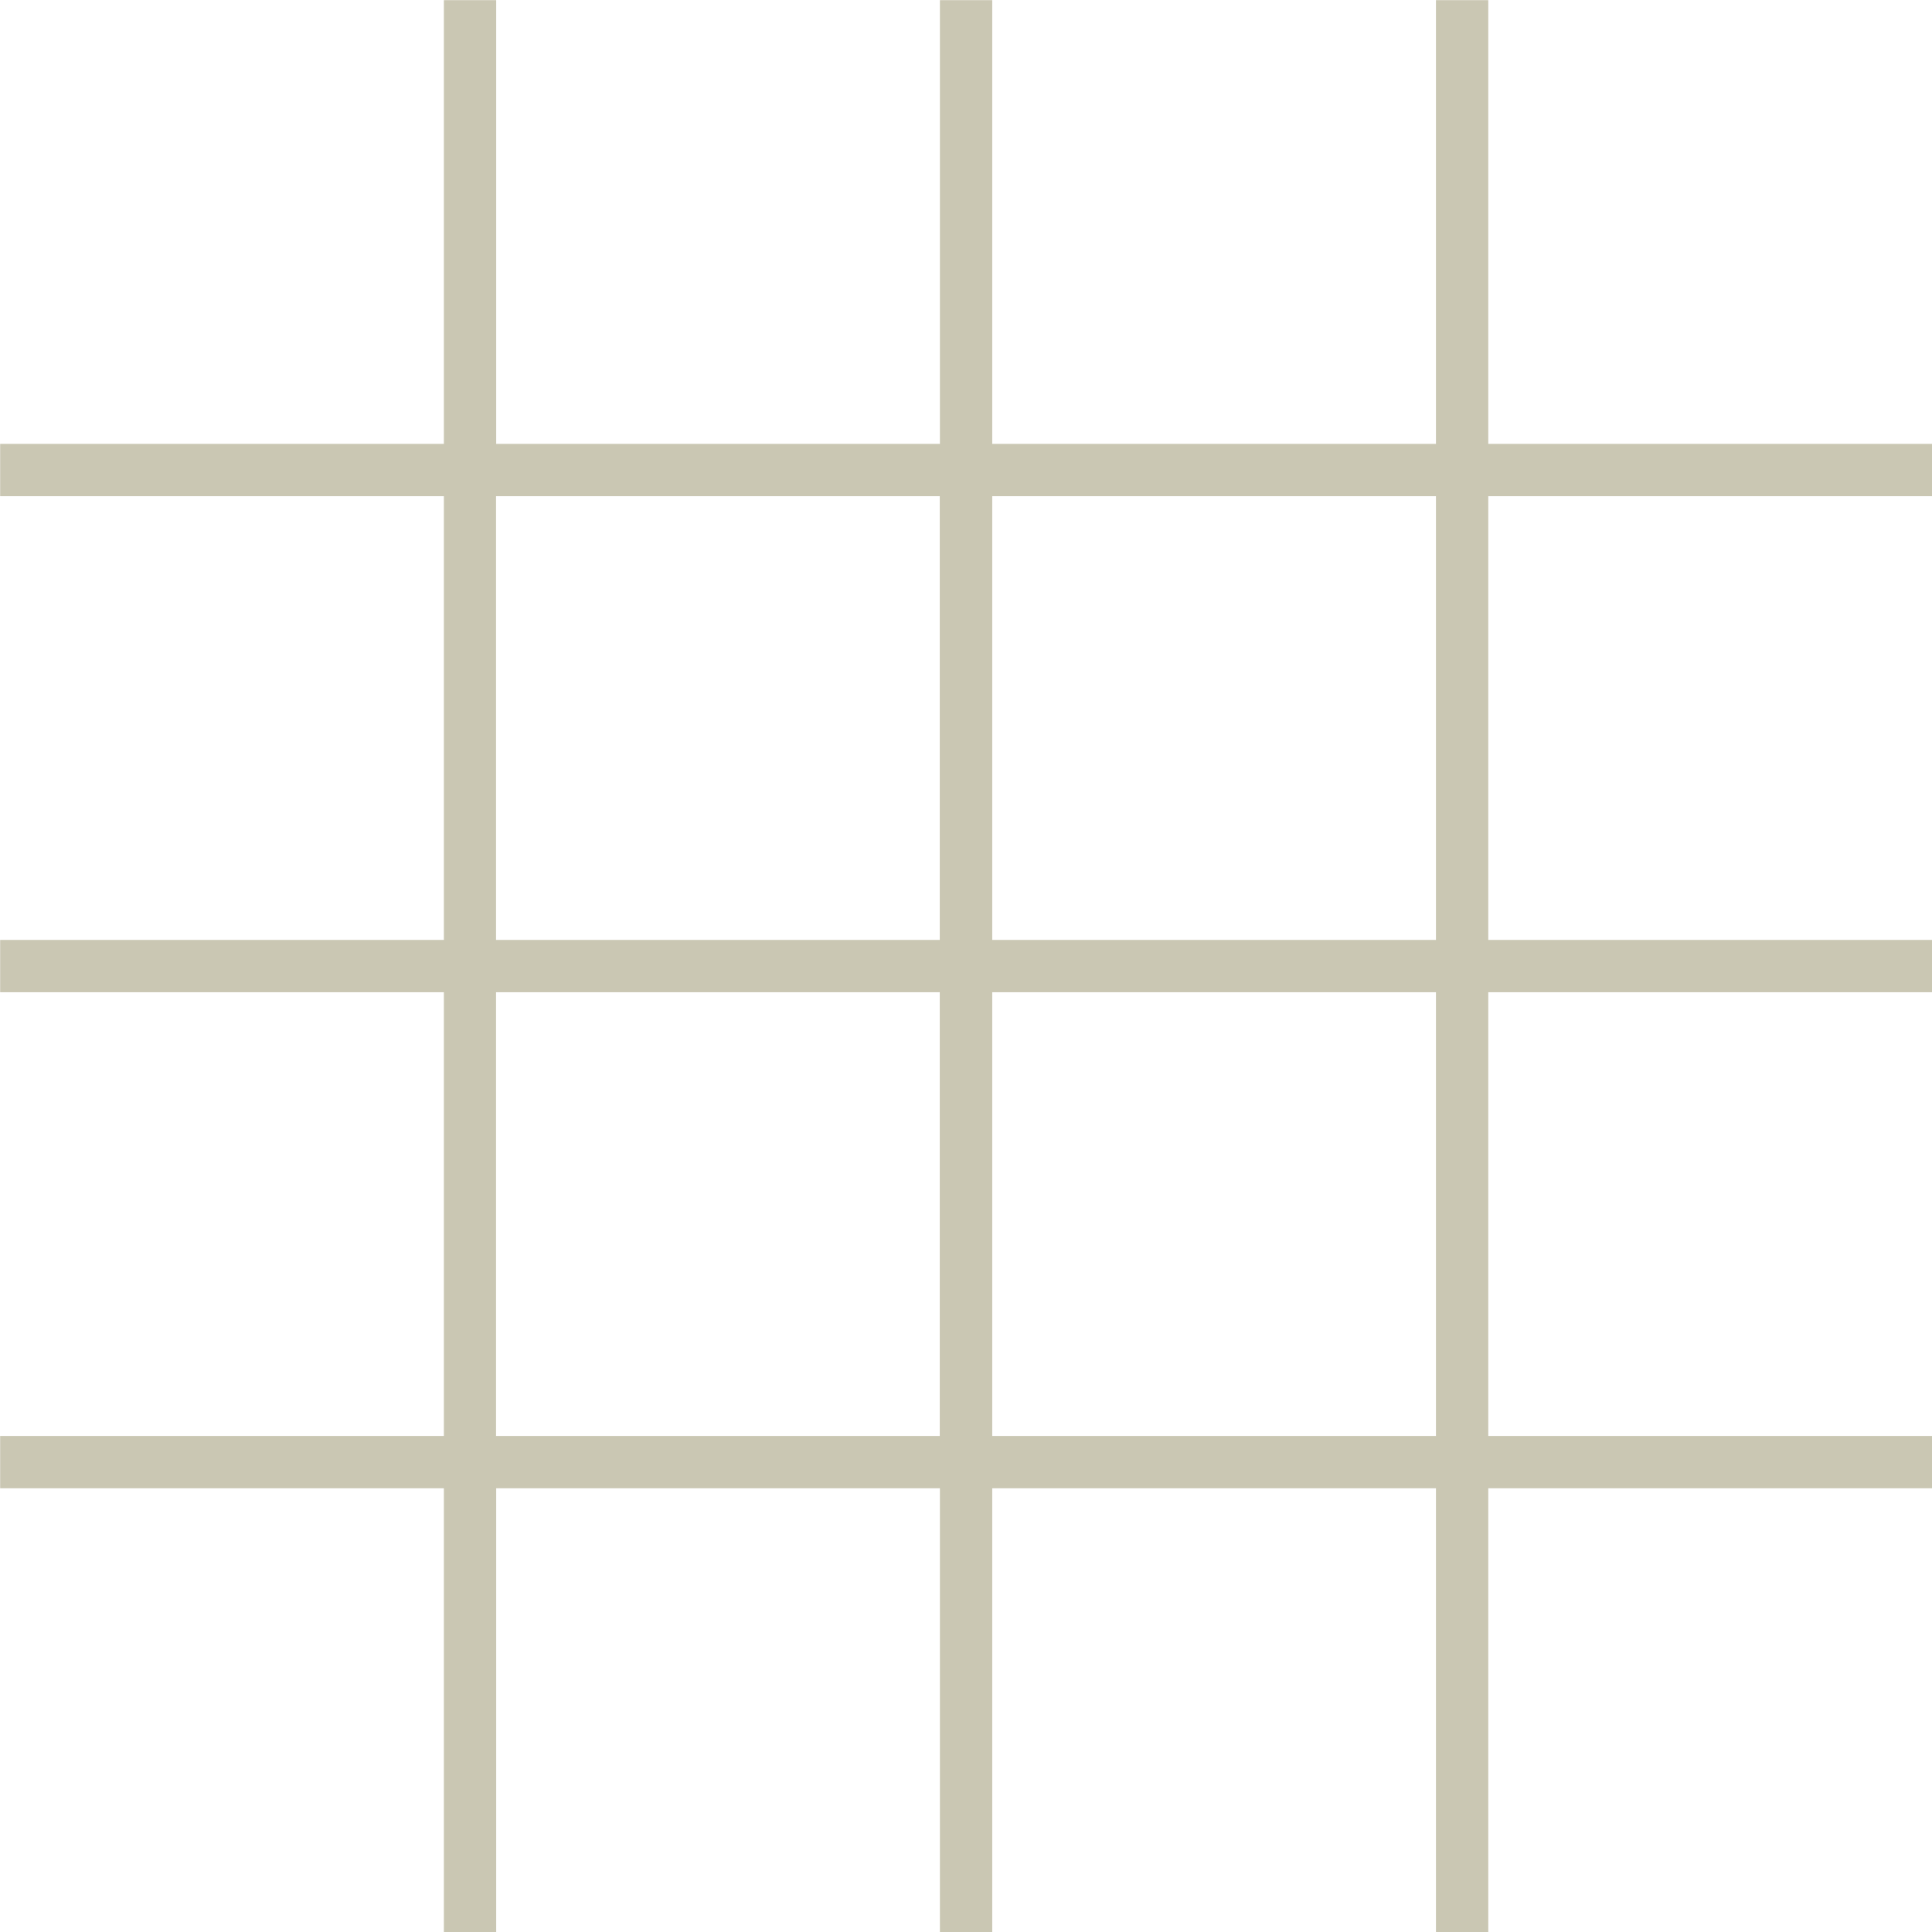 <?xml version="1.0" encoding="UTF-8" standalone="no"?>
<svg
   xmlns:dc="http://purl.org/dc/elements/1.1/"
   xmlns:cc="http://creativecommons.org/ns#"
   xmlns:rdf="http://www.w3.org/1999/02/22-rdf-syntax-ns#"
   xmlns:svg="http://www.w3.org/2000/svg"
   xmlns="http://www.w3.org/2000/svg"
   id="svg3981"
   version="1.1"
   viewBox="0 0 13.036 13.036"
   height="13.036mm"
   width="13.036mm">
  <defs
     id="defs3975" />
  <g
     transform="translate(-66.981,14.1)"
     id="layer1">
    <path
       id="path3872"
       d="m 76.67,-7.758 h -2.994 v -2.994 h 2.994 z m 0,3.347 h -2.994 v -2.994 h 2.994 z m -6.342,-2.994 h 2.994 v 2.994 h -2.994 z m 0,-3.347 h 2.994 v 2.994 h -2.994 z m 9.689,0 v -0.353 h -2.994 v -2.994 h -0.353 v 2.994 h -2.994 v -2.994 h -0.353 v 2.994 h -2.994 v -2.994 h -0.353 v 2.994 h -2.994 v 0.353 h 2.994 v 2.994 h -2.994 v 0.353 h 2.994 v 2.994 h -2.994 v 0.353 h 2.994 v 2.994 h 0.353 v -2.994 h 2.994 v 2.994 h 0.353 v -2.994 h 2.994 v 2.994 h 0.353 v -2.994 h 2.994 v -0.353 h -2.994 v -2.994 h 2.994 v -0.353 h -2.994 v -2.994 z m 0,0"
       style="fill:#cac7b3;fill-opacity:1;fill-rule:nonzero;stroke:none;stroke-width:0.353" />
  </g>
</svg>
